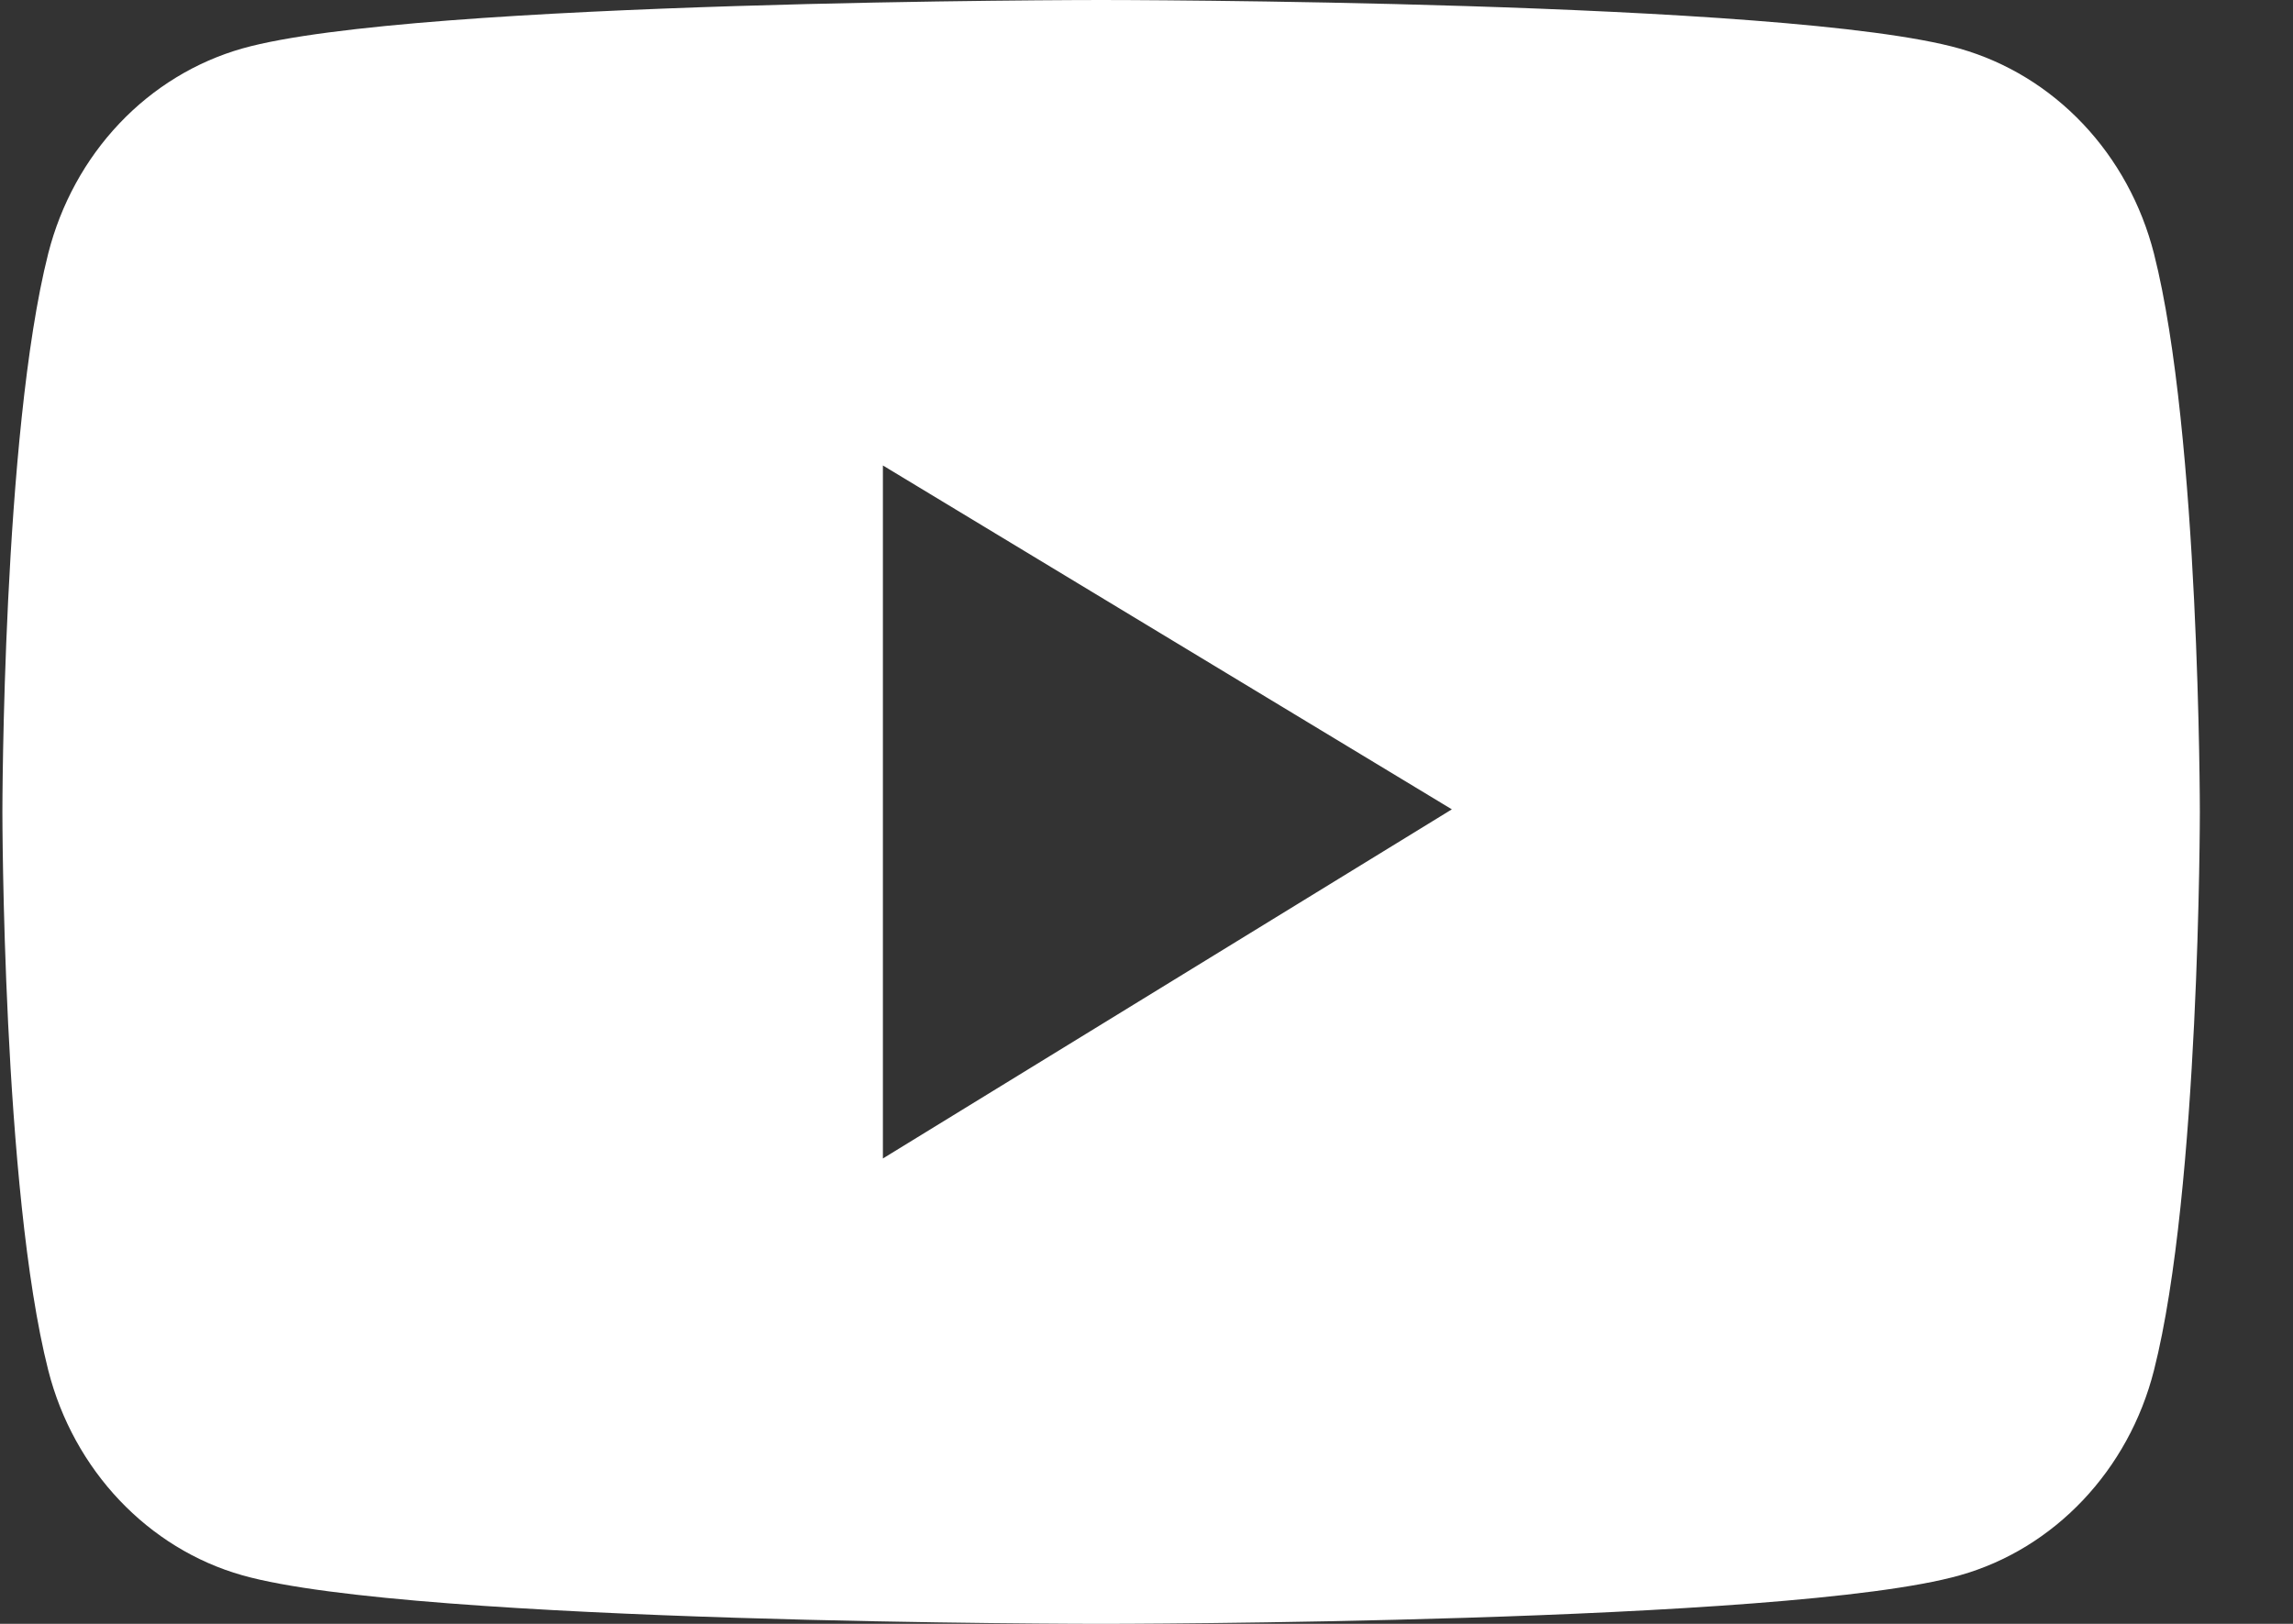 <?xml version="1.0" encoding="UTF-8"?> <svg xmlns="http://www.w3.org/2000/svg" width="24" height="17" viewBox="0 0 24 17" fill="none"><rect x="0" y="0" width="24" height="17" fill="#333333" stroke="none"/> <path d="M22.545 2.656C22.414 2.142 22.158 1.673 21.801 1.296C21.444 0.919 21 0.648 20.512 0.509C18.718 0 11.525 0 11.525 0C11.525 0 4.333 0 2.538 0.507C2.051 0.645 1.606 0.916 1.249 1.293C0.892 1.67 0.636 2.139 0.505 2.653C0.025 4.548 0.025 8.5 0.025 8.5C0.025 8.5 0.025 12.453 0.505 14.345C0.77 15.39 1.55 16.213 2.538 16.492C4.333 17 11.525 17 11.525 17C11.525 17 18.718 17 20.512 16.492C21.503 16.213 22.281 15.39 22.545 14.345C23.025 12.453 23.025 8.5 23.025 8.5C23.025 8.5 23.025 4.548 22.545 2.656ZM9.241 12.128V4.873L15.196 8.473L9.241 12.128Z" fill="white"></path> </svg> 